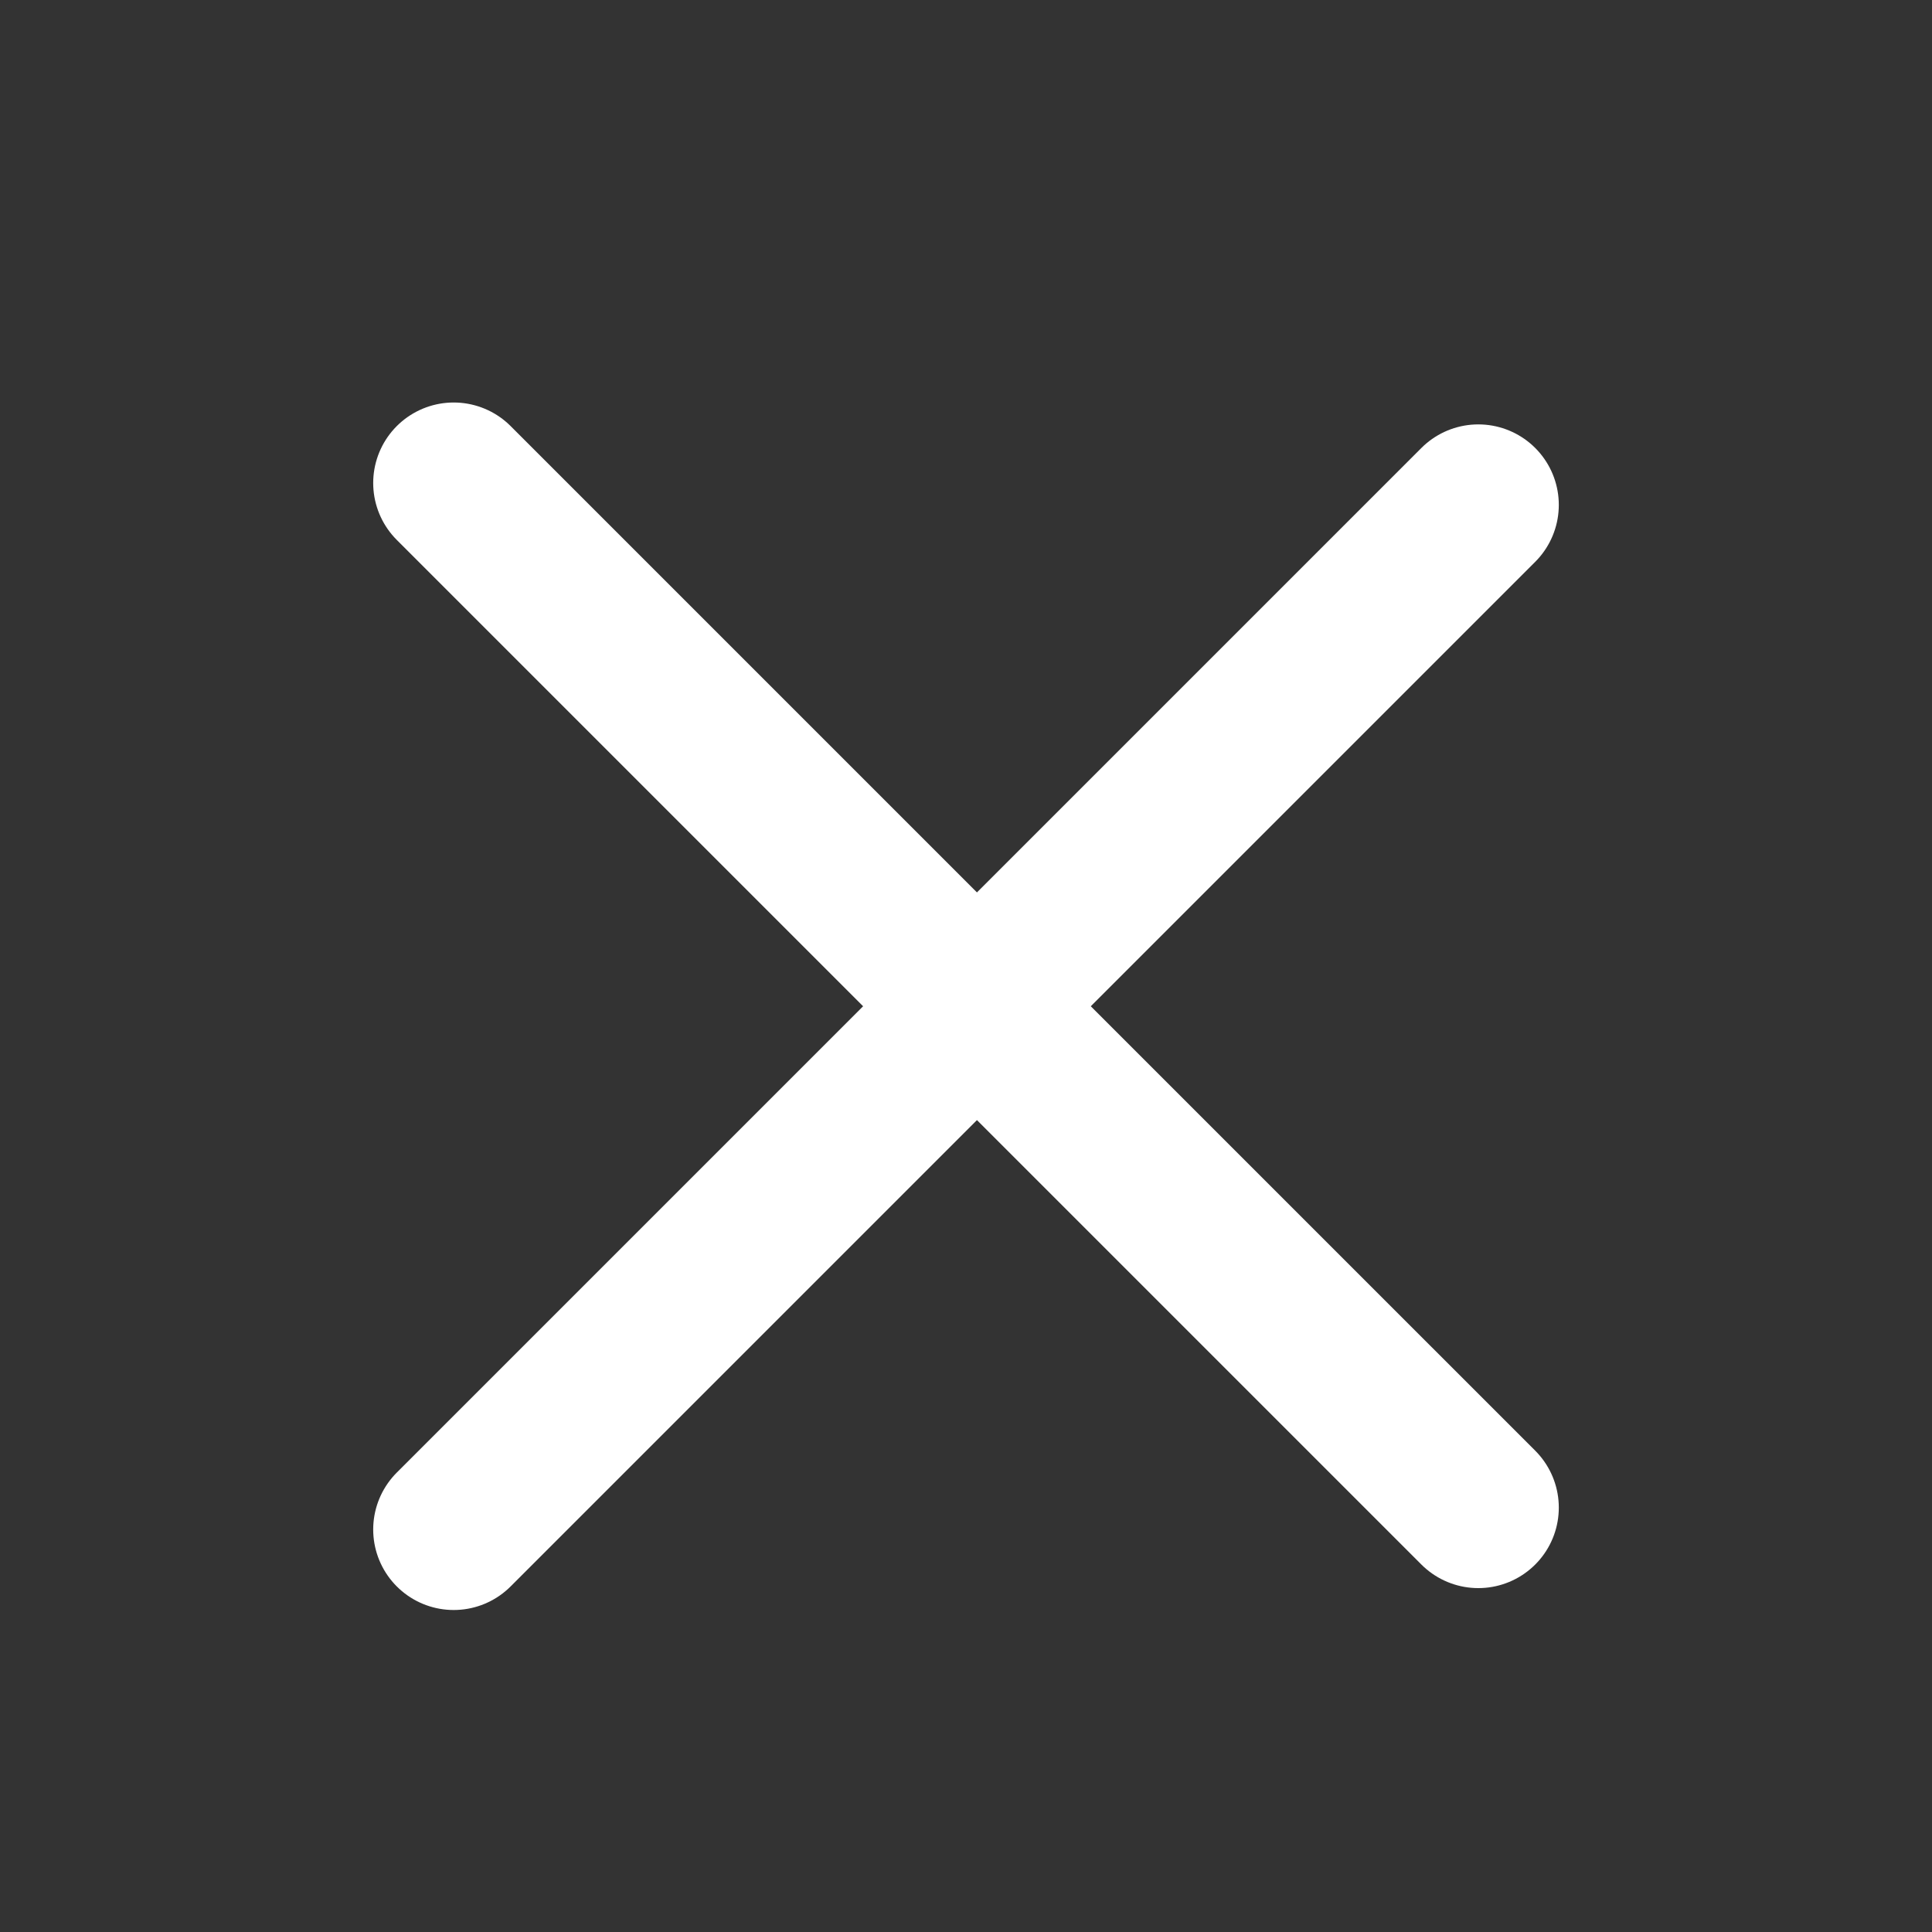 <svg width="24" height="24" viewBox="0 0 24 24" fill="none" xmlns="http://www.w3.org/2000/svg">
<rect x="0" y="0" width="24" height="24" fill="#333333" stroke="none"/>
<path d="M5.636 19L18.364 6.272" stroke="white" stroke-width="2" stroke-linecap="round" stroke-linejoin="round"/>
<path d="M5.636 6L18.364 18.728" stroke="white" stroke-width="2" stroke-linecap="round" stroke-linejoin="round"/>
</svg>
